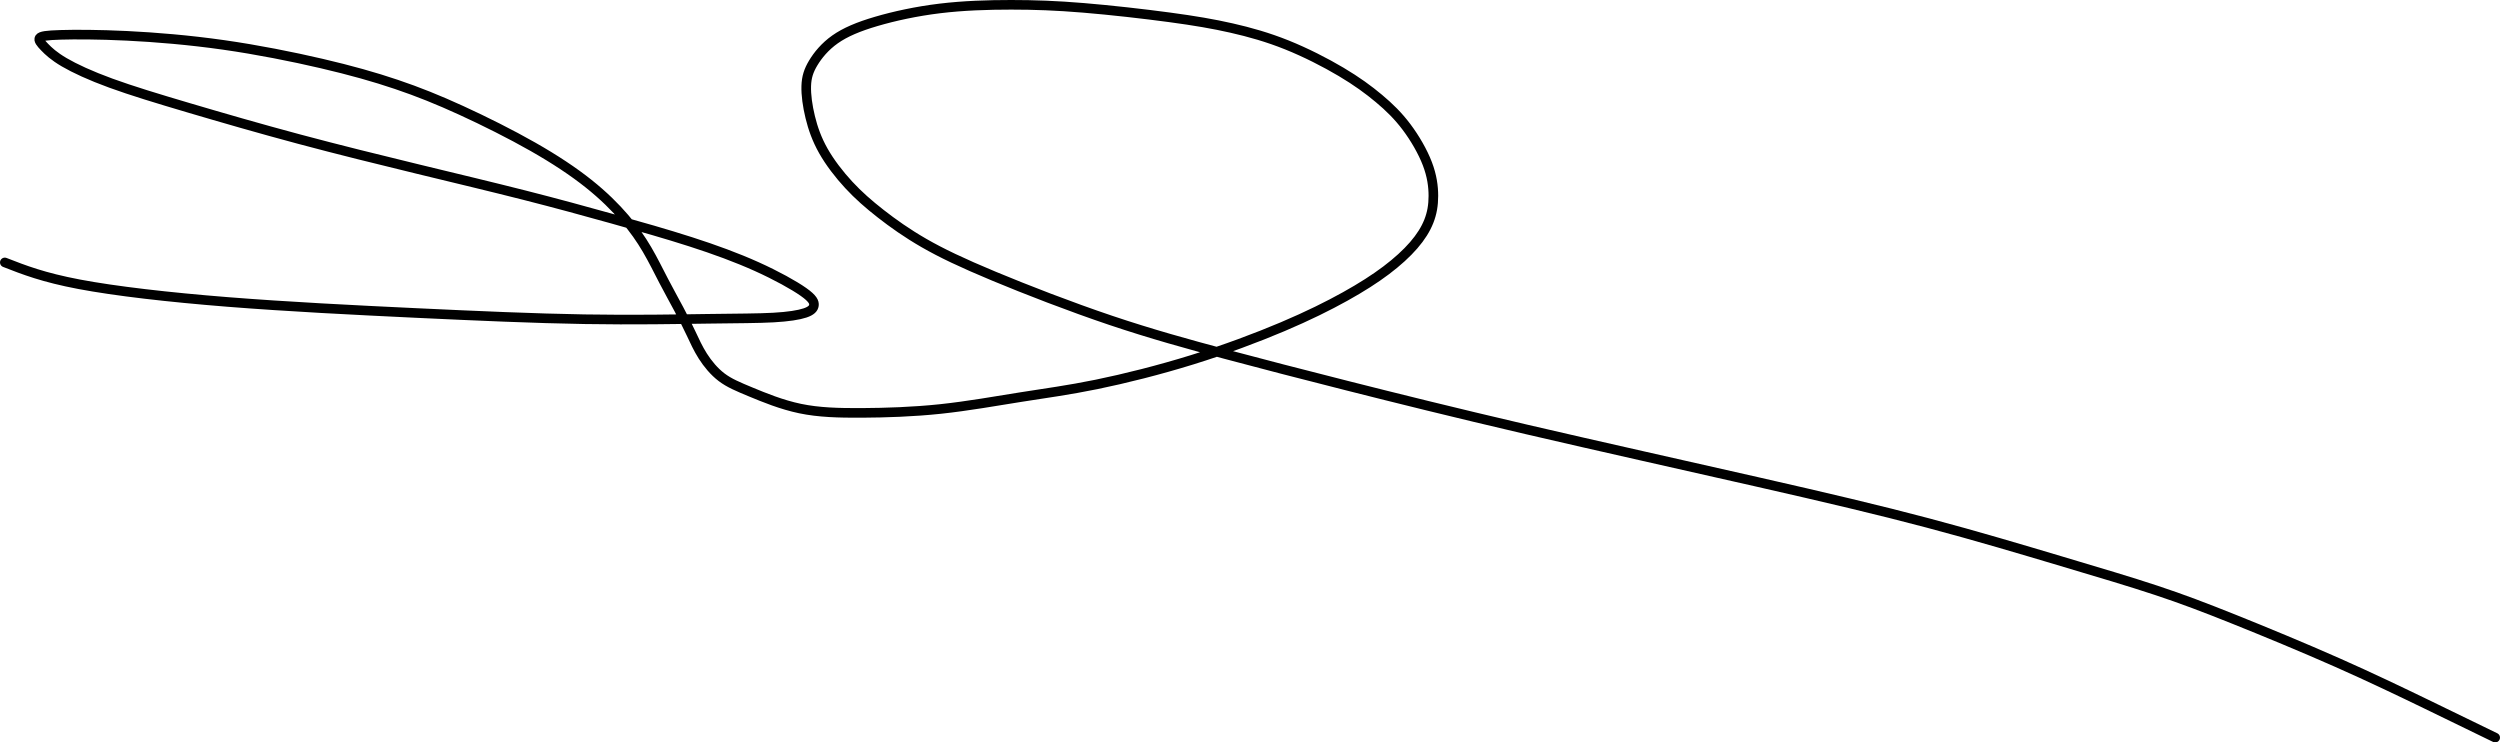 <?xml version="1.0" encoding="UTF-8" standalone="no"?>
<!-- Created with Inkscape (http://www.inkscape.org/) -->

<svg
   width="364.234mm"
   height="108.167mm"
   viewBox="0 0 364.234 108.167"
   version="1.1"
   id="svg5"
   xml:space="preserve"
   xmlns="http://www.w3.org/2000/svg"
   xmlns:svg="http://www.w3.org/2000/svg"><defs
     id="defs2" /><g
     id="layer1"
     transform="translate(162.355,-140.458)"><path
       style="fill:#000000;fill-opacity:0;fill-rule:evenodd;stroke:#000000;stroke-width:1.4;stroke-linecap:round;stroke-linejoin:round;stroke-dasharray:none"
       d="m -161.655,178.692 c 2.799,1.095 5.597,2.19 10.85,3.184 5.252,0.994 12.958,1.886 21.638,2.575 8.68,0.689 18.332,1.176 27.336,1.602 9.004,0.426 17.359,0.791 24.619,0.913 7.26,0.122 13.425,0 17.947,-0.061 4.522,-0.061 7.402,-0.061 9.592,-0.183 2.19,-0.122 3.691,-0.365 4.603,-0.669 0.912,-0.304 1.237,-0.669 1.298,-1.115 0.061,-0.446 -0.142,-0.973 -1.521,-1.947 -1.379,-0.973 -3.934,-2.393 -6.814,-3.691 -2.88,-1.298 -6.084,-2.474 -9.612,-3.61 -3.529,-1.136 -7.382,-2.231 -11.377,-3.346 -3.995,-1.115 -8.132,-2.251 -12.837,-3.447 -4.705,-1.196 -9.977,-2.454 -15.574,-3.812 -5.597,-1.359 -11.518,-2.819 -17.278,-4.36 -5.759,-1.541 -11.356,-3.164 -16.02,-4.543 -4.664,-1.379 -8.396,-2.515 -11.397,-3.61 -3.001,-1.095 -5.273,-2.15 -6.794,-3.042 -1.521,-0.892 -2.292,-1.622 -2.859,-2.21 -0.568,-0.588 -0.933,-1.034 -0.73,-1.318 0.203,-0.284 0.973,-0.406 3.062,-0.467 2.089,-0.061 5.496,-0.061 9.653,0.142 4.157,0.203 9.065,0.608 14.053,1.318 4.989,0.71 10.058,1.724 14.317,2.717 4.259,0.994 7.706,1.967 10.89,3.042 3.184,1.075 6.104,2.251 9.47,3.792 3.366,1.541 7.179,3.447 10.423,5.293 3.245,1.845 5.921,3.63 8.112,5.374 2.19,1.744 3.894,3.447 5.252,5.029 1.359,1.582 2.373,3.042 3.265,4.563 0.892,1.521 1.663,3.103 2.433,4.583 0.771,1.48 1.541,2.859 2.21,4.117 0.669,1.257 1.237,2.393 1.764,3.508 0.527,1.115 1.014,2.21 1.724,3.326 0.71,1.115 1.643,2.251 2.738,3.082 1.095,0.831 2.352,1.359 4.259,2.15 1.906,0.791 4.461,1.845 7.179,2.413 2.717,0.568 5.597,0.649 9.024,0.629 3.427,-0.02 7.402,-0.142 11.417,-0.568 4.015,-0.426 8.071,-1.156 11.721,-1.734 3.65,-0.578 6.895,-1.004 11.026,-1.848 4.132,-0.844 9.15,-2.106 13.954,-3.597 4.804,-1.491 9.392,-3.212 13.149,-4.804 3.757,-1.592 6.682,-3.054 9.106,-4.402 2.423,-1.348 4.345,-2.581 5.98,-3.814 1.635,-1.233 2.983,-2.466 4.015,-3.657 1.032,-1.19 1.749,-2.337 2.208,-3.499 0.459,-1.161 0.66,-2.337 0.66,-3.699 3.6e-5,-1.362 -0.201,-2.911 -0.875,-4.675 -0.674,-1.764 -1.821,-3.743 -3.04,-5.363 -1.219,-1.62 -2.509,-2.882 -4.015,-4.144 -1.506,-1.262 -3.226,-2.524 -5.521,-3.886 -2.294,-1.362 -5.162,-2.825 -7.915,-3.929 -2.753,-1.104 -5.392,-1.85 -8.044,-2.452 -2.653,-0.602 -5.32,-1.061 -9.048,-1.563 -3.728,-0.502 -8.518,-1.047 -12.504,-1.377 -3.986,-0.33 -7.17,-0.445 -10.554,-0.445 -3.384,-1e-5 -6.969,0.115 -10.389,0.529 -3.42,0.414 -6.676,1.128 -9.267,1.89 -2.591,0.762 -4.518,1.573 -5.998,2.618 -1.48,1.044 -2.515,2.322 -3.184,3.437 -0.669,1.115 -0.973,2.069 -1.014,3.356 -0.041,1.288 0.183,2.91 0.578,4.532 0.395,1.622 0.963,3.245 1.916,4.928 0.953,1.683 2.292,3.427 3.701,4.948 1.409,1.521 2.89,2.819 4.654,4.198 1.764,1.379 3.812,2.839 6.317,4.279 2.505,1.44 5.465,2.859 10.16,4.816 4.695,1.957 11.123,4.451 17.024,6.439 5.901,1.987 11.275,3.468 16.7,4.918 5.425,1.45 10.9,2.869 17.859,4.631 6.959,1.762 15.402,3.865 26.008,6.339 10.606,2.474 23.375,5.318 33.552,7.633 10.177,2.314 17.761,4.099 24.94,6.005 7.179,1.906 13.952,3.934 19.529,5.597 5.577,1.663 9.957,2.961 13.749,4.218 3.792,1.257 6.996,2.474 11.397,4.238 4.401,1.764 9.998,4.076 14.946,6.266 4.948,2.19 9.247,4.259 12.979,6.063 3.731,1.805 6.895,3.346 10.058,4.887"
       id="path856" /></g></svg>
